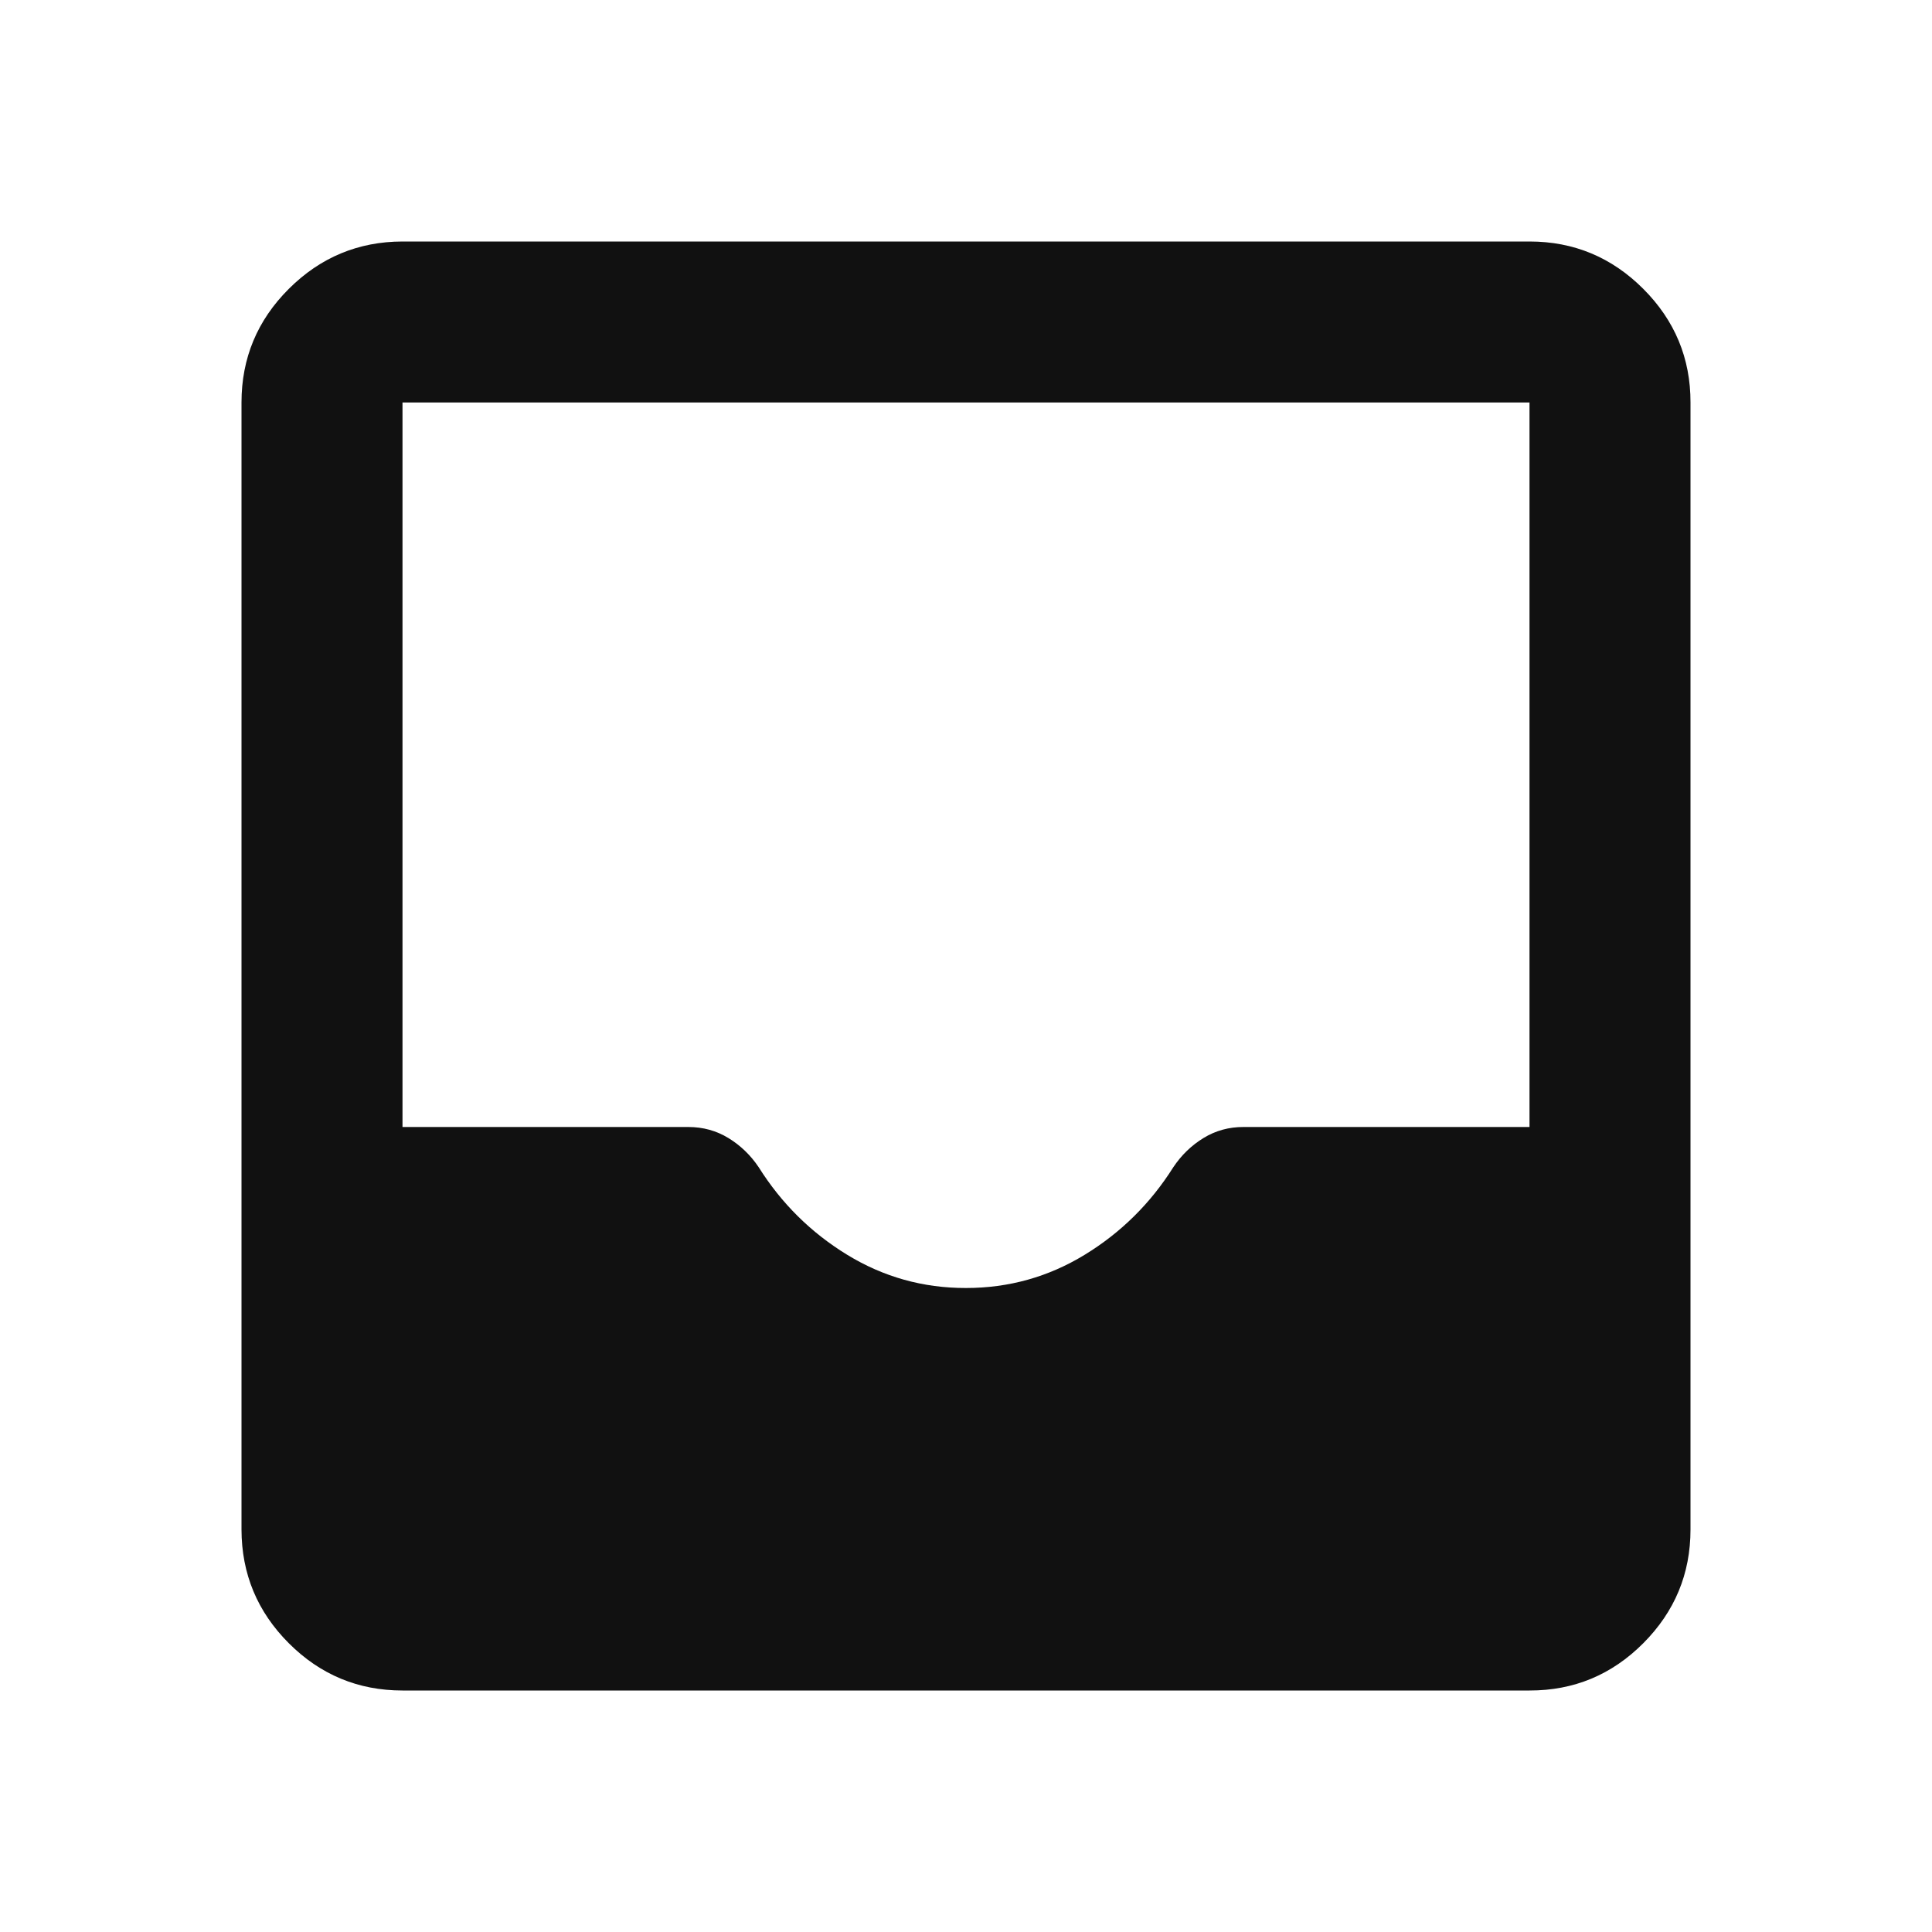 <svg width="24" height="24" viewBox="0 0 24 24" fill="none" xmlns="http://www.w3.org/2000/svg">
<path d="M5 21C4.45 21 3.979 20.804 3.588 20.413C3.197 20.022 3.001 19.551 3 19V5C3 4.45 3.196 3.979 3.588 3.588C3.98 3.197 4.451 3.001 5 3H19C19.55 3 20.021 3.196 20.413 3.588C20.805 3.98 21.001 4.451 21 5V19C21 19.55 20.804 20.021 20.413 20.413C20.022 20.805 19.551 21.001 19 21H5ZM12 16C12.533 16 13.025 15.862 13.475 15.587C13.925 15.312 14.292 14.949 14.575 14.5C14.675 14.35 14.8 14.229 14.95 14.137C15.1 14.045 15.267 13.999 15.45 14H19V5H5V14H8.55C8.733 14 8.9 14.046 9.05 14.138C9.2 14.23 9.325 14.351 9.425 14.5C9.708 14.95 10.075 15.313 10.525 15.588C10.975 15.863 11.467 16.001 12 16Z" fill="#111111"/>
</svg>
